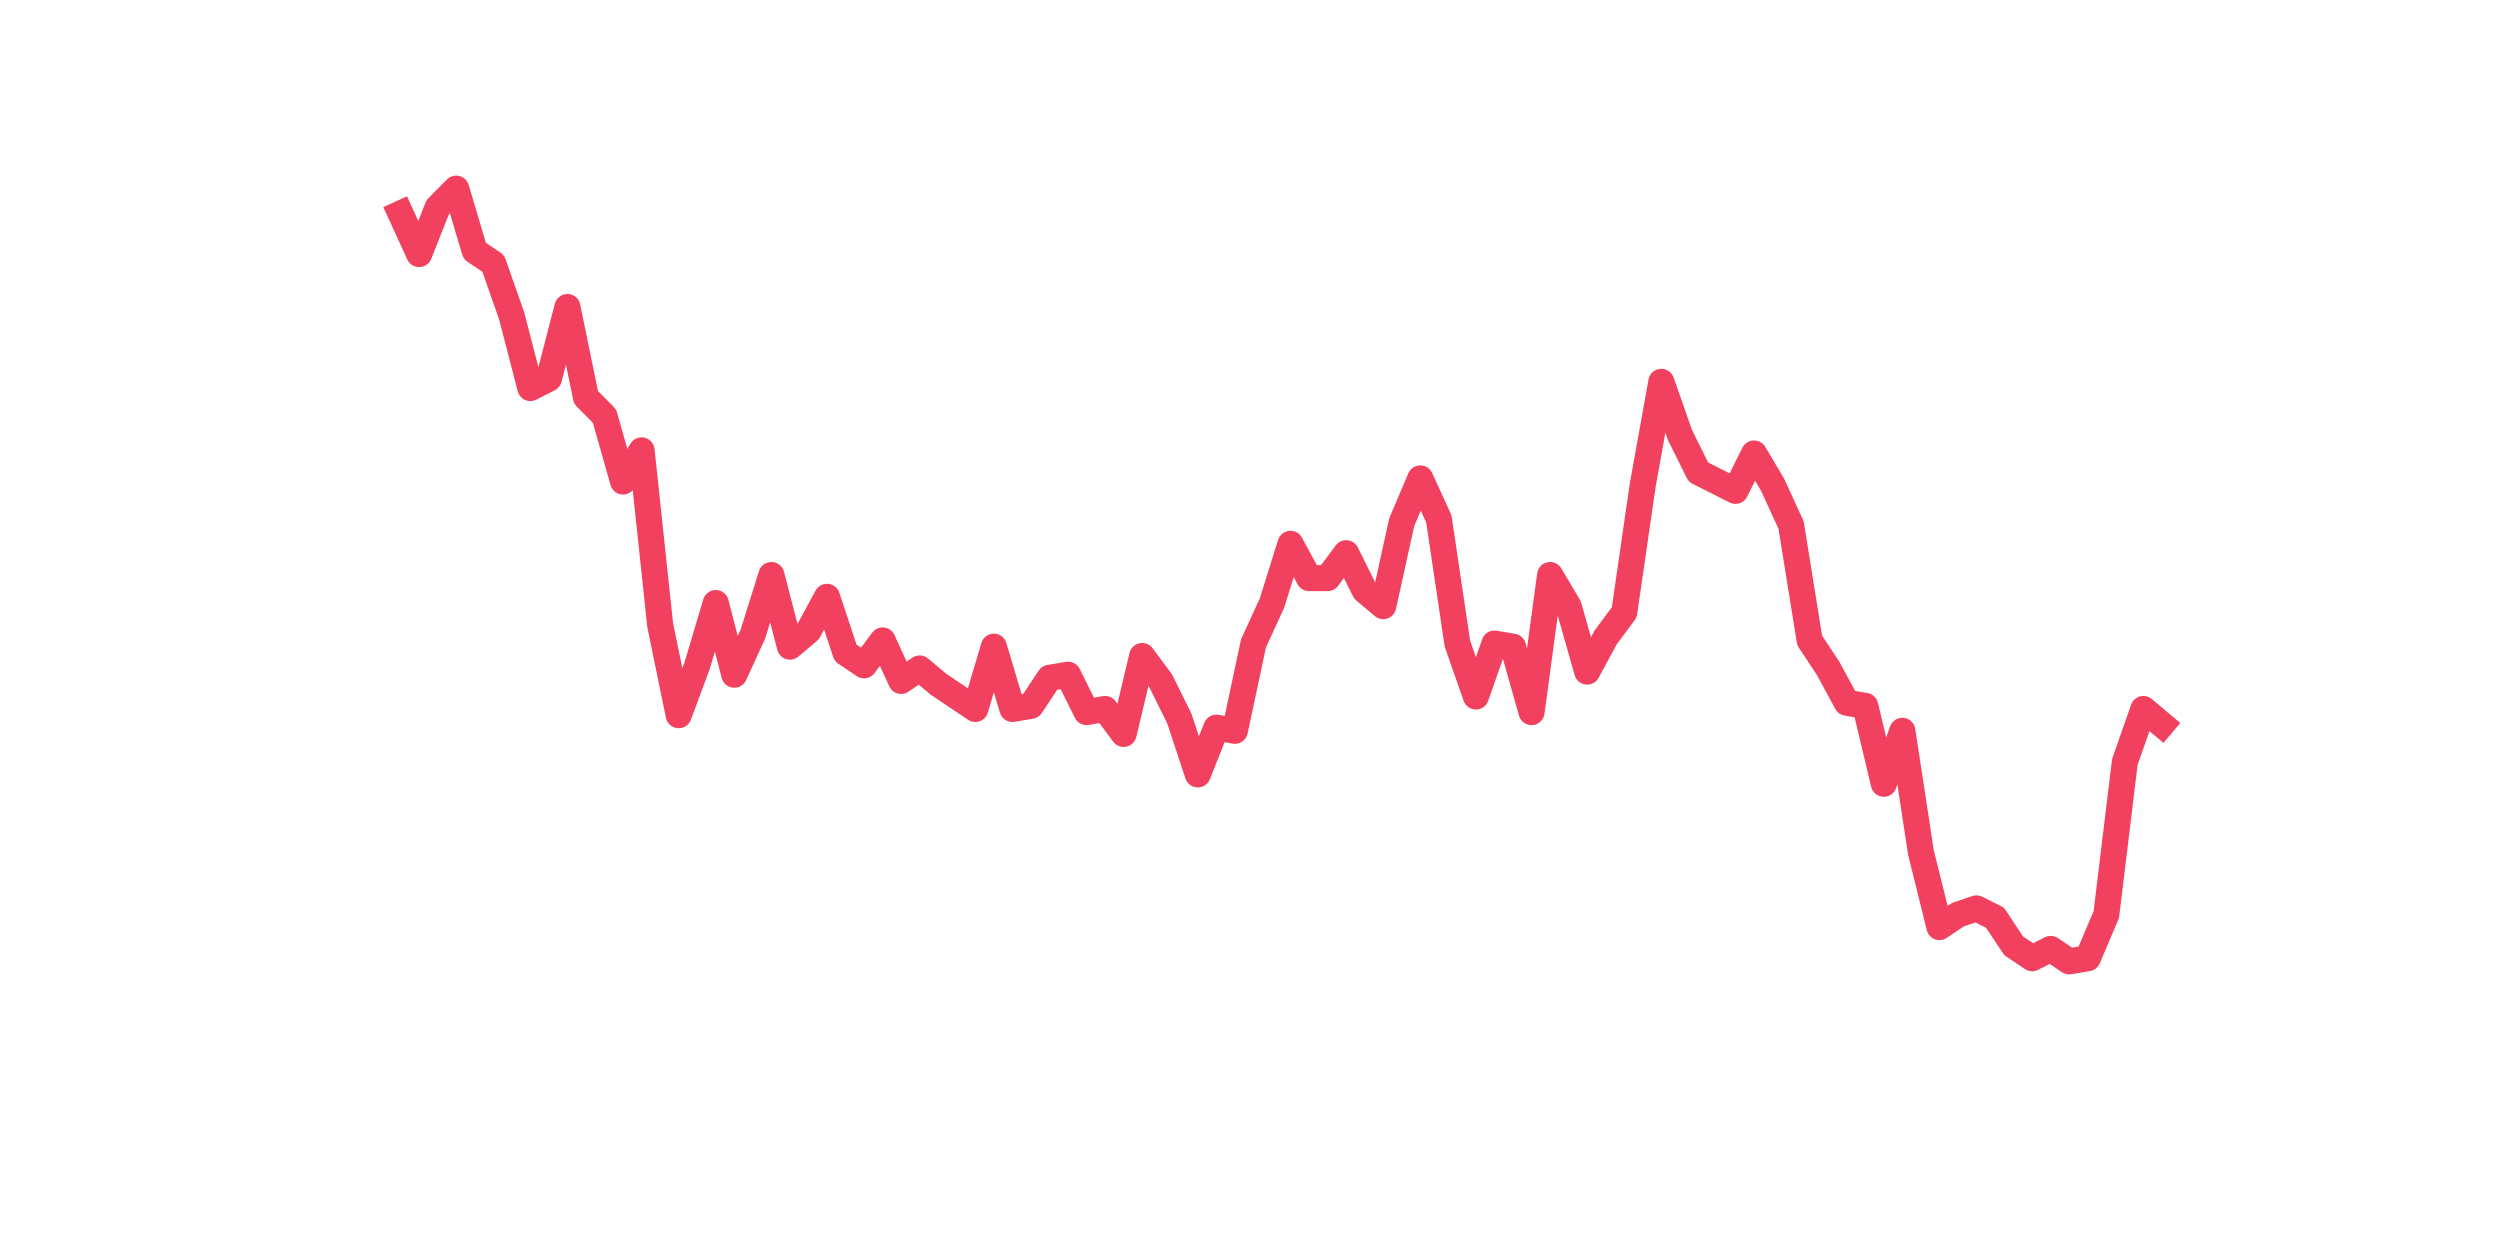 <?xml version="1.0" encoding="utf-8" standalone="no"?>
<!DOCTYPE svg PUBLIC "-//W3C//DTD SVG 1.1//EN"
  "http://www.w3.org/Graphics/SVG/1.1/DTD/svg11.dtd">
<svg xmlns:xlink="http://www.w3.org/1999/xlink" width="144pt" height="72pt" viewBox="0 0 144 72" xmlns="http://www.w3.org/2000/svg" version="1.1">
 <defs>
  <style type="text/css">*{stroke-linejoin: round; stroke-linecap: butt}</style>
 </defs>
 <g id="figure_1">
  <g id="patch_1">
   <path d="M 0 72 
L 144 72 
L 144 0 
L 0 0 
z
" style="fill: #ffffff"/>
  </g>
  <g id="axes_1">
   <g id="line2d_1">
    <path d="M 23.073 12.301 
L 24.141 14.634 
L 25.209 11.942 
L 26.277 10.865 
L 27.344 14.455 
L 28.412 15.173 
L 29.48 18.224 
L 30.548 22.352 
L 31.616 21.813 
L 32.684 17.685 
L 33.752 22.89 
L 34.82 23.967 
L 35.888 27.736 
L 36.956 25.941 
L 38.024 35.992 
L 39.092 41.196 
L 40.16 38.325 
L 41.228 34.735 
L 42.296 38.863 
L 43.364 36.53 
L 44.432 33.12 
L 45.5 37.248 
L 46.567 36.35 
L 47.635 34.376 
L 48.703 37.607 
L 49.771 38.325 
L 50.839 36.889 
L 51.907 39.222 
L 52.975 38.504 
L 54.043 39.402 
L 55.111 40.119 
L 56.179 40.837 
L 57.247 37.248 
L 58.315 40.837 
L 59.383 40.658 
L 60.451 39.043 
L 61.519 38.863 
L 62.587 41.017 
L 63.655 40.837 
L 64.722 42.273 
L 65.79 37.786 
L 66.858 39.222 
L 67.926 41.376 
L 68.994 44.606 
L 70.062 41.914 
L 71.13 42.094 
L 72.198 37.068 
L 73.266 34.735 
L 74.334 31.325 
L 75.402 33.299 
L 76.47 33.299 
L 77.538 31.864 
L 78.606 34.017 
L 79.674 34.915 
L 80.742 30.069 
L 81.81 27.556 
L 82.878 29.89 
L 83.945 37.068 
L 85.013 40.119 
L 86.081 37.068 
L 87.149 37.248 
L 88.217 41.017 
L 89.285 33.12 
L 90.353 34.915 
L 91.421 38.684 
L 92.489 36.709 
L 93.557 35.274 
L 94.625 27.915 
L 95.693 21.993 
L 96.761 25.044 
L 97.829 27.197 
L 98.897 27.736 
L 99.965 28.274 
L 101.033 26.121 
L 102.1 27.915 
L 103.168 30.248 
L 104.236 36.889 
L 105.304 38.504 
L 106.372 40.478 
L 107.44 40.658 
L 108.508 45.145 
L 109.576 42.094 
L 110.644 49.093 
L 111.712 53.4 
L 112.78 52.682 
L 113.848 52.324 
L 114.916 52.862 
L 115.984 54.477 
L 117.052 55.195 
L 118.12 54.657 
L 119.188 55.375 
L 120.256 55.195 
L 121.323 52.682 
L 122.391 43.888 
L 123.459 40.837 
L 124.527 41.735 
" clip-path="url(#pf7cf8bb686)" style="fill: none; stroke: #f1415e; stroke-width: 1.5; stroke-linecap: square"/>
   </g>
  </g>
 </g>
 <defs>
  <clipPath id="pf7cf8bb686">
   <rect x="18" y="8.64" width="111.6" height="48.96"/>
  </clipPath>
 </defs>
</svg>
